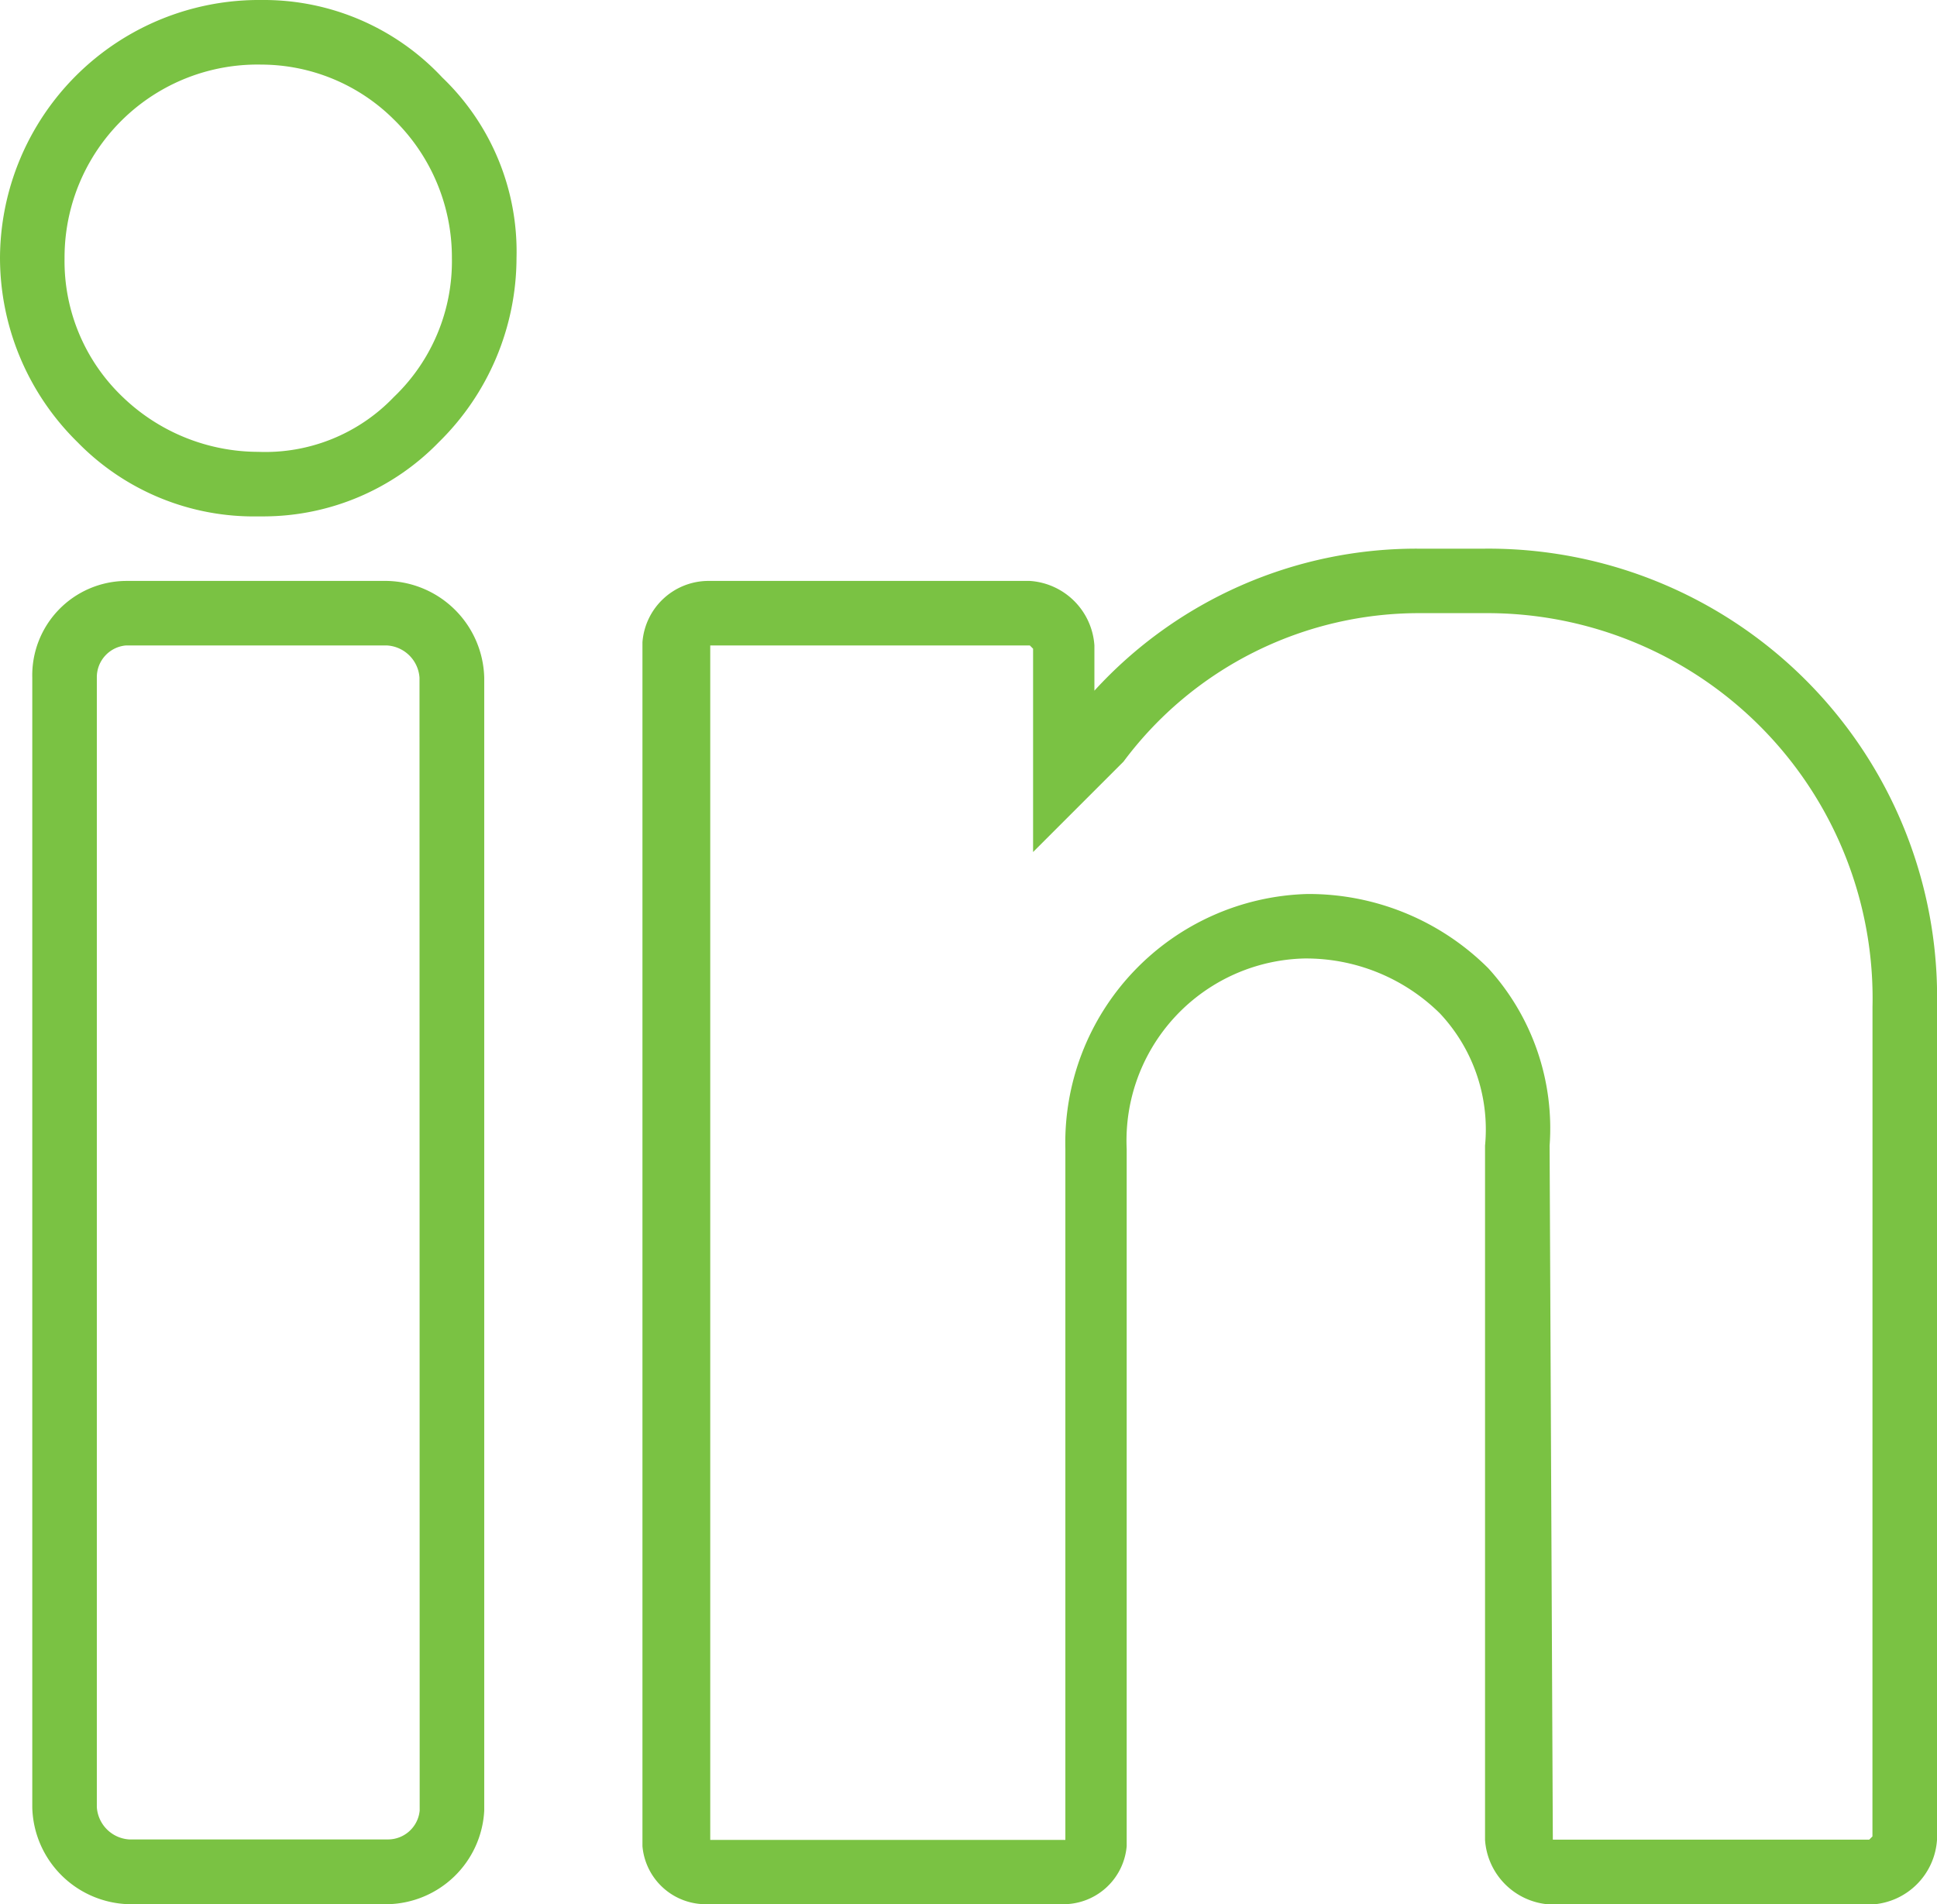 <svg xmlns="http://www.w3.org/2000/svg" width="33.545" height="32.986" viewBox="0 0 33.545 32.986"><g transform="translate(0 0)"><g transform="translate(0 0)"><path d="M3.529,4.267A4.486,4.486,0,0,0-1,8.74,4.483,4.483,0,0,0,.342,11.926a4.264,4.264,0,0,0,3.131,1.286h.112A4.238,4.238,0,0,0,6.6,11.926,4.483,4.483,0,0,0,7.945,8.74,4.178,4.178,0,0,0,6.659,5.609,4.231,4.231,0,0,0,3.529,4.267Zm2.292,6.877a3.08,3.08,0,0,1-2.348.95,3.393,3.393,0,0,1-2.348-.95A3.251,3.251,0,0,1,.118,8.74a3.341,3.341,0,0,1,3.41-3.354,3.262,3.262,0,0,1,2.292.95,3.342,3.342,0,0,1,1.006,2.4A3.251,3.251,0,0,1,5.821,11.144Z" transform="translate(1 -4.267)" fill="#7ac243"/><path d="M13.683,157.867H9.154a1.635,1.635,0,0,0-1.621,1.677v19.568a1.72,1.72,0,0,0,1.677,1.677h4.473a1.71,1.71,0,0,0,1.677-1.621V159.544A1.72,1.72,0,0,0,13.683,157.867Zm.559,21.3a.552.552,0,0,1-.559.5H9.21a.6.6,0,0,1-.559-.559V159.544a.552.552,0,0,1,.5-.559h4.529a.6.6,0,0,1,.559.559Z" transform="translate(-6.974 -147.804)" fill="#7ac243"/><path d="M183.405,149.333h-1.174a7.552,7.552,0,0,0-5.591,2.46v-.783a1.2,1.2,0,0,0-1.118-1.118h-5.591a1.149,1.149,0,0,0-1.118,1.062v20.854a1.1,1.1,0,0,0,1.118,1.006h6.15a1.1,1.1,0,0,0,1.118-1.006V159.732a3.156,3.156,0,0,1,3.075-3.3,3.3,3.3,0,0,1,2.348.95,2.936,2.936,0,0,1,.783,2.292V171.7a1.2,1.2,0,0,0,1.118,1.118h5.591a1.2,1.2,0,0,0,1.118-1.118V157.272A7.77,7.77,0,0,0,183.405,149.333Zm6.709,22.307-.056.056h-5.479l-.056-12.02a4.117,4.117,0,0,0-1.062-3.075,4.4,4.4,0,0,0-3.131-1.286,4.311,4.311,0,0,0-4.193,4.417V171.7h-6.15V151.01h5.535l.056.056v3.522l1.51-1.51.056-.056a6.38,6.38,0,0,1,5.144-2.572h1.174a6.672,6.672,0,0,1,6.653,6.821Z" transform="translate(-157.687 -139.829)" fill="#7ac243"/></g></g></svg>